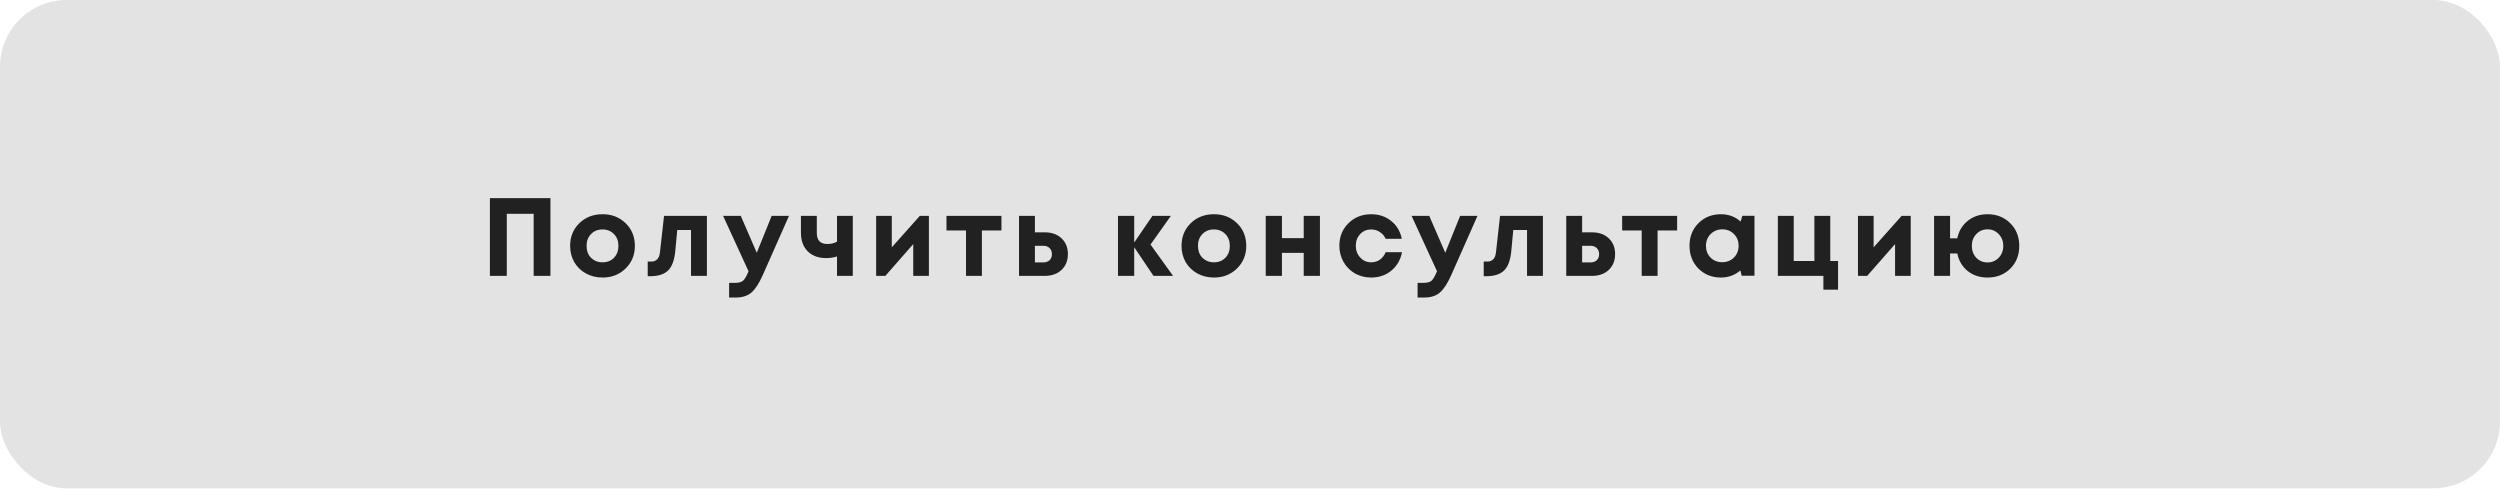 <?xml version="1.0" encoding="UTF-8"?> <svg xmlns="http://www.w3.org/2000/svg" width="522" height="102" viewBox="0 0 522 102" fill="none"><rect width="522" height="101.96" rx="13.943" fill="#E3E3E3"></rect><path d="M102.292 41.368H114.931V57.601H111.429V44.638H105.817V57.601H102.292V41.368ZM125.813 57.949C124.53 57.949 123.37 57.663 122.334 57.091C121.299 56.519 120.487 55.73 119.9 54.726C119.328 53.705 119.042 52.577 119.042 51.34C119.042 49.438 119.683 47.861 120.966 46.609C122.249 45.357 123.865 44.731 125.813 44.731C127.745 44.731 129.353 45.357 130.636 46.609C131.92 47.861 132.561 49.438 132.561 51.34C132.561 53.226 131.912 54.803 130.613 56.071C129.33 57.323 127.73 57.949 125.813 57.949ZM125.813 54.772C126.787 54.772 127.583 54.455 128.201 53.821C128.82 53.172 129.129 52.345 129.129 51.34C129.129 50.335 128.82 49.516 128.201 48.882C127.583 48.232 126.779 47.908 125.79 47.908C124.816 47.908 124.02 48.232 123.401 48.882C122.783 49.516 122.474 50.335 122.474 51.34C122.474 51.835 122.551 52.298 122.705 52.731C122.876 53.164 123.107 53.527 123.401 53.821C123.695 54.115 124.043 54.347 124.445 54.517C124.862 54.687 125.318 54.772 125.813 54.772ZM138.65 45.079H147.601V57.601H144.285V48.024H141.409L140.992 52.476C140.806 54.362 140.304 55.7 139.484 56.488C138.665 57.276 137.436 57.671 135.797 57.671H135.241V54.61H136.076C136.539 54.61 136.926 54.447 137.235 54.123C137.544 53.798 137.73 53.334 137.792 52.731L138.65 45.079ZM161.122 45.079H164.739L159.266 57.439C158.493 59.17 157.705 60.384 156.901 61.08C156.097 61.775 155.007 62.123 153.631 62.123H152.24V59.062H153.423C154.226 59.062 154.799 58.915 155.139 58.621C155.479 58.328 155.85 57.702 156.252 56.743L156.298 56.65L150.988 45.079H154.675L158.014 52.778L161.122 45.079ZM174.77 45.079H178.063V57.601H174.77V53.543C174.059 53.775 173.301 53.891 172.498 53.891C170.89 53.891 169.607 53.419 168.648 52.476C167.705 51.518 167.233 50.227 167.233 48.603V45.079H170.55V48.65C170.55 50.18 171.284 50.946 172.753 50.946C173.526 50.946 174.198 50.783 174.77 50.459V45.079ZM192.053 45.079H193.954V57.601H190.684V50.969L184.864 57.601H182.939V45.079H186.209V51.641L192.053 45.079ZM209.102 45.079V48.117H205.021V57.601H201.705V48.117H197.624V45.079H209.102ZM218.152 48.511C219.605 48.511 220.773 48.928 221.654 49.763C222.535 50.598 222.976 51.695 222.976 53.056C222.976 54.416 222.535 55.514 221.654 56.349C220.773 57.184 219.605 57.601 218.152 57.601H212.772V45.079H216.088V48.511H218.152ZM217.804 54.795C218.376 54.795 218.825 54.641 219.149 54.331C219.474 54.022 219.636 53.605 219.636 53.079C219.636 52.538 219.474 52.113 219.149 51.804C218.825 51.479 218.376 51.317 217.804 51.317H216.088V54.795H217.804ZM244.936 57.601H240.854L236.819 51.618V57.601H233.434V45.079H236.819V50.644L240.623 45.079H244.472L240.228 51.062L244.936 57.601ZM253.472 57.949C252.189 57.949 251.03 57.663 249.994 57.091C248.958 56.519 248.146 55.73 247.559 54.726C246.987 53.705 246.701 52.577 246.701 51.34C246.701 49.438 247.342 47.861 248.626 46.609C249.909 45.357 251.524 44.731 253.472 44.731C255.405 44.731 257.012 45.357 258.296 46.609C259.579 47.861 260.22 49.438 260.22 51.34C260.22 53.226 259.571 54.803 258.272 56.071C256.989 57.323 255.389 57.949 253.472 57.949ZM253.472 54.772C254.446 54.772 255.242 54.455 255.861 53.821C256.479 53.172 256.788 52.345 256.788 51.34C256.788 50.335 256.479 49.516 255.861 48.882C255.242 48.232 254.438 47.908 253.449 47.908C252.475 47.908 251.679 48.232 251.06 48.882C250.442 49.516 250.133 50.335 250.133 51.34C250.133 51.835 250.21 52.298 250.365 52.731C250.535 53.164 250.767 53.527 251.06 53.821C251.354 54.115 251.702 54.347 252.104 54.517C252.521 54.687 252.977 54.772 253.472 54.772ZM272.217 45.079H275.603V57.601H272.217V52.801H267.672V57.601H264.286V45.079H267.672V49.717H272.217V45.079ZM286.291 57.949C285.055 57.949 283.926 57.663 282.906 57.091C281.901 56.503 281.105 55.7 280.517 54.679C279.945 53.659 279.659 52.53 279.659 51.294C279.659 49.423 280.293 47.861 281.561 46.609C282.828 45.357 284.413 44.731 286.315 44.731C287.938 44.731 289.329 45.202 290.489 46.145C291.648 47.073 292.383 48.31 292.692 49.856H289.329C289.051 49.253 288.641 48.781 288.1 48.441C287.575 48.086 286.972 47.908 286.291 47.908C285.379 47.908 284.614 48.232 283.996 48.882C283.393 49.531 283.091 50.343 283.091 51.317C283.091 52.291 283.4 53.11 284.019 53.775C284.637 54.44 285.395 54.772 286.291 54.772C286.972 54.772 287.575 54.594 288.1 54.239C288.626 53.867 289.035 53.342 289.329 52.662H292.738C292.429 54.254 291.687 55.537 290.512 56.511C289.337 57.47 287.93 57.949 286.291 57.949ZM304.875 45.079H308.493L303.02 57.439C302.247 59.17 301.458 60.384 300.654 61.08C299.851 61.775 298.761 62.123 297.385 62.123H295.993V59.062H297.176C297.98 59.062 298.552 58.915 298.892 58.621C299.232 58.328 299.603 57.702 300.005 56.743L300.052 56.65L294.741 45.079H298.428L301.768 52.778L304.875 45.079ZM313.21 45.079H322.161V57.601H318.845V48.024H315.97L315.552 52.476C315.367 54.362 314.864 55.7 314.045 56.488C313.226 57.276 311.996 57.671 310.358 57.671H309.801V54.61H310.636C311.1 54.61 311.486 54.447 311.796 54.123C312.105 53.798 312.29 53.334 312.352 52.731L313.21 45.079ZM332.412 48.511C333.865 48.511 335.033 48.928 335.914 49.763C336.795 50.598 337.236 51.695 337.236 53.056C337.236 54.416 336.795 55.514 335.914 56.349C335.033 57.184 333.865 57.601 332.412 57.601H327.032V45.079H330.348V48.511H332.412ZM332.064 54.795C332.636 54.795 333.085 54.641 333.409 54.331C333.734 54.022 333.896 53.605 333.896 53.079C333.896 52.538 333.734 52.113 333.409 51.804C333.085 51.479 332.636 51.317 332.064 51.317H330.348V54.795H332.064ZM350.184 45.079V48.117H346.102V57.601H342.786V48.117H338.705V45.079H350.184ZM363.808 45.055H366.336V57.578H363.669L363.391 56.465C362.247 57.454 360.894 57.949 359.333 57.949C357.447 57.949 355.877 57.323 354.625 56.071C353.388 54.803 352.77 53.218 352.77 51.317C352.77 49.431 353.388 47.861 354.625 46.609C355.877 45.357 357.447 44.731 359.333 44.731C360.925 44.731 362.293 45.241 363.437 46.261L363.808 45.055ZM357.153 53.775C357.802 54.424 358.614 54.749 359.588 54.749C360.577 54.749 361.397 54.424 362.046 53.775C362.695 53.126 363.02 52.306 363.02 51.317C363.02 50.327 362.695 49.508 362.046 48.859C361.397 48.209 360.585 47.885 359.611 47.885C358.962 47.885 358.374 48.039 357.849 48.348C357.338 48.642 356.936 49.052 356.643 49.577C356.349 50.088 356.202 50.667 356.202 51.317C356.202 52.306 356.519 53.126 357.153 53.775ZM382.161 54.494H383.785V60.477H380.724V57.601H371.216V45.079H374.532V54.494H378.845V45.079H382.161V54.494ZM397.058 45.079H398.959V57.601H395.689V50.969L389.869 57.601H387.944V45.079H391.214V51.641L397.058 45.079ZM414.989 44.731C416.906 44.731 418.49 45.357 419.743 46.609C420.995 47.861 421.621 49.438 421.621 51.34C421.621 53.272 420.995 54.857 419.743 56.094C418.506 57.331 416.921 57.949 414.989 57.949C413.365 57.949 411.982 57.493 410.838 56.581C409.709 55.653 408.99 54.432 408.681 52.917H407.174V57.601H403.834V45.079H407.174V49.763H408.681C408.99 48.248 409.717 47.034 410.861 46.122C412.005 45.195 413.381 44.731 414.989 44.731ZM412.647 53.821C413.28 54.471 414.061 54.795 414.989 54.795C415.932 54.795 416.712 54.471 417.331 53.821C417.965 53.156 418.282 52.329 418.282 51.34C418.282 50.35 417.965 49.531 417.331 48.882C416.712 48.217 415.932 47.885 414.989 47.885C414.061 47.885 413.28 48.217 412.647 48.882C412.028 49.531 411.719 50.35 411.719 51.34C411.719 52.329 412.028 53.156 412.647 53.821Z" fill="#212121"></path></svg> 